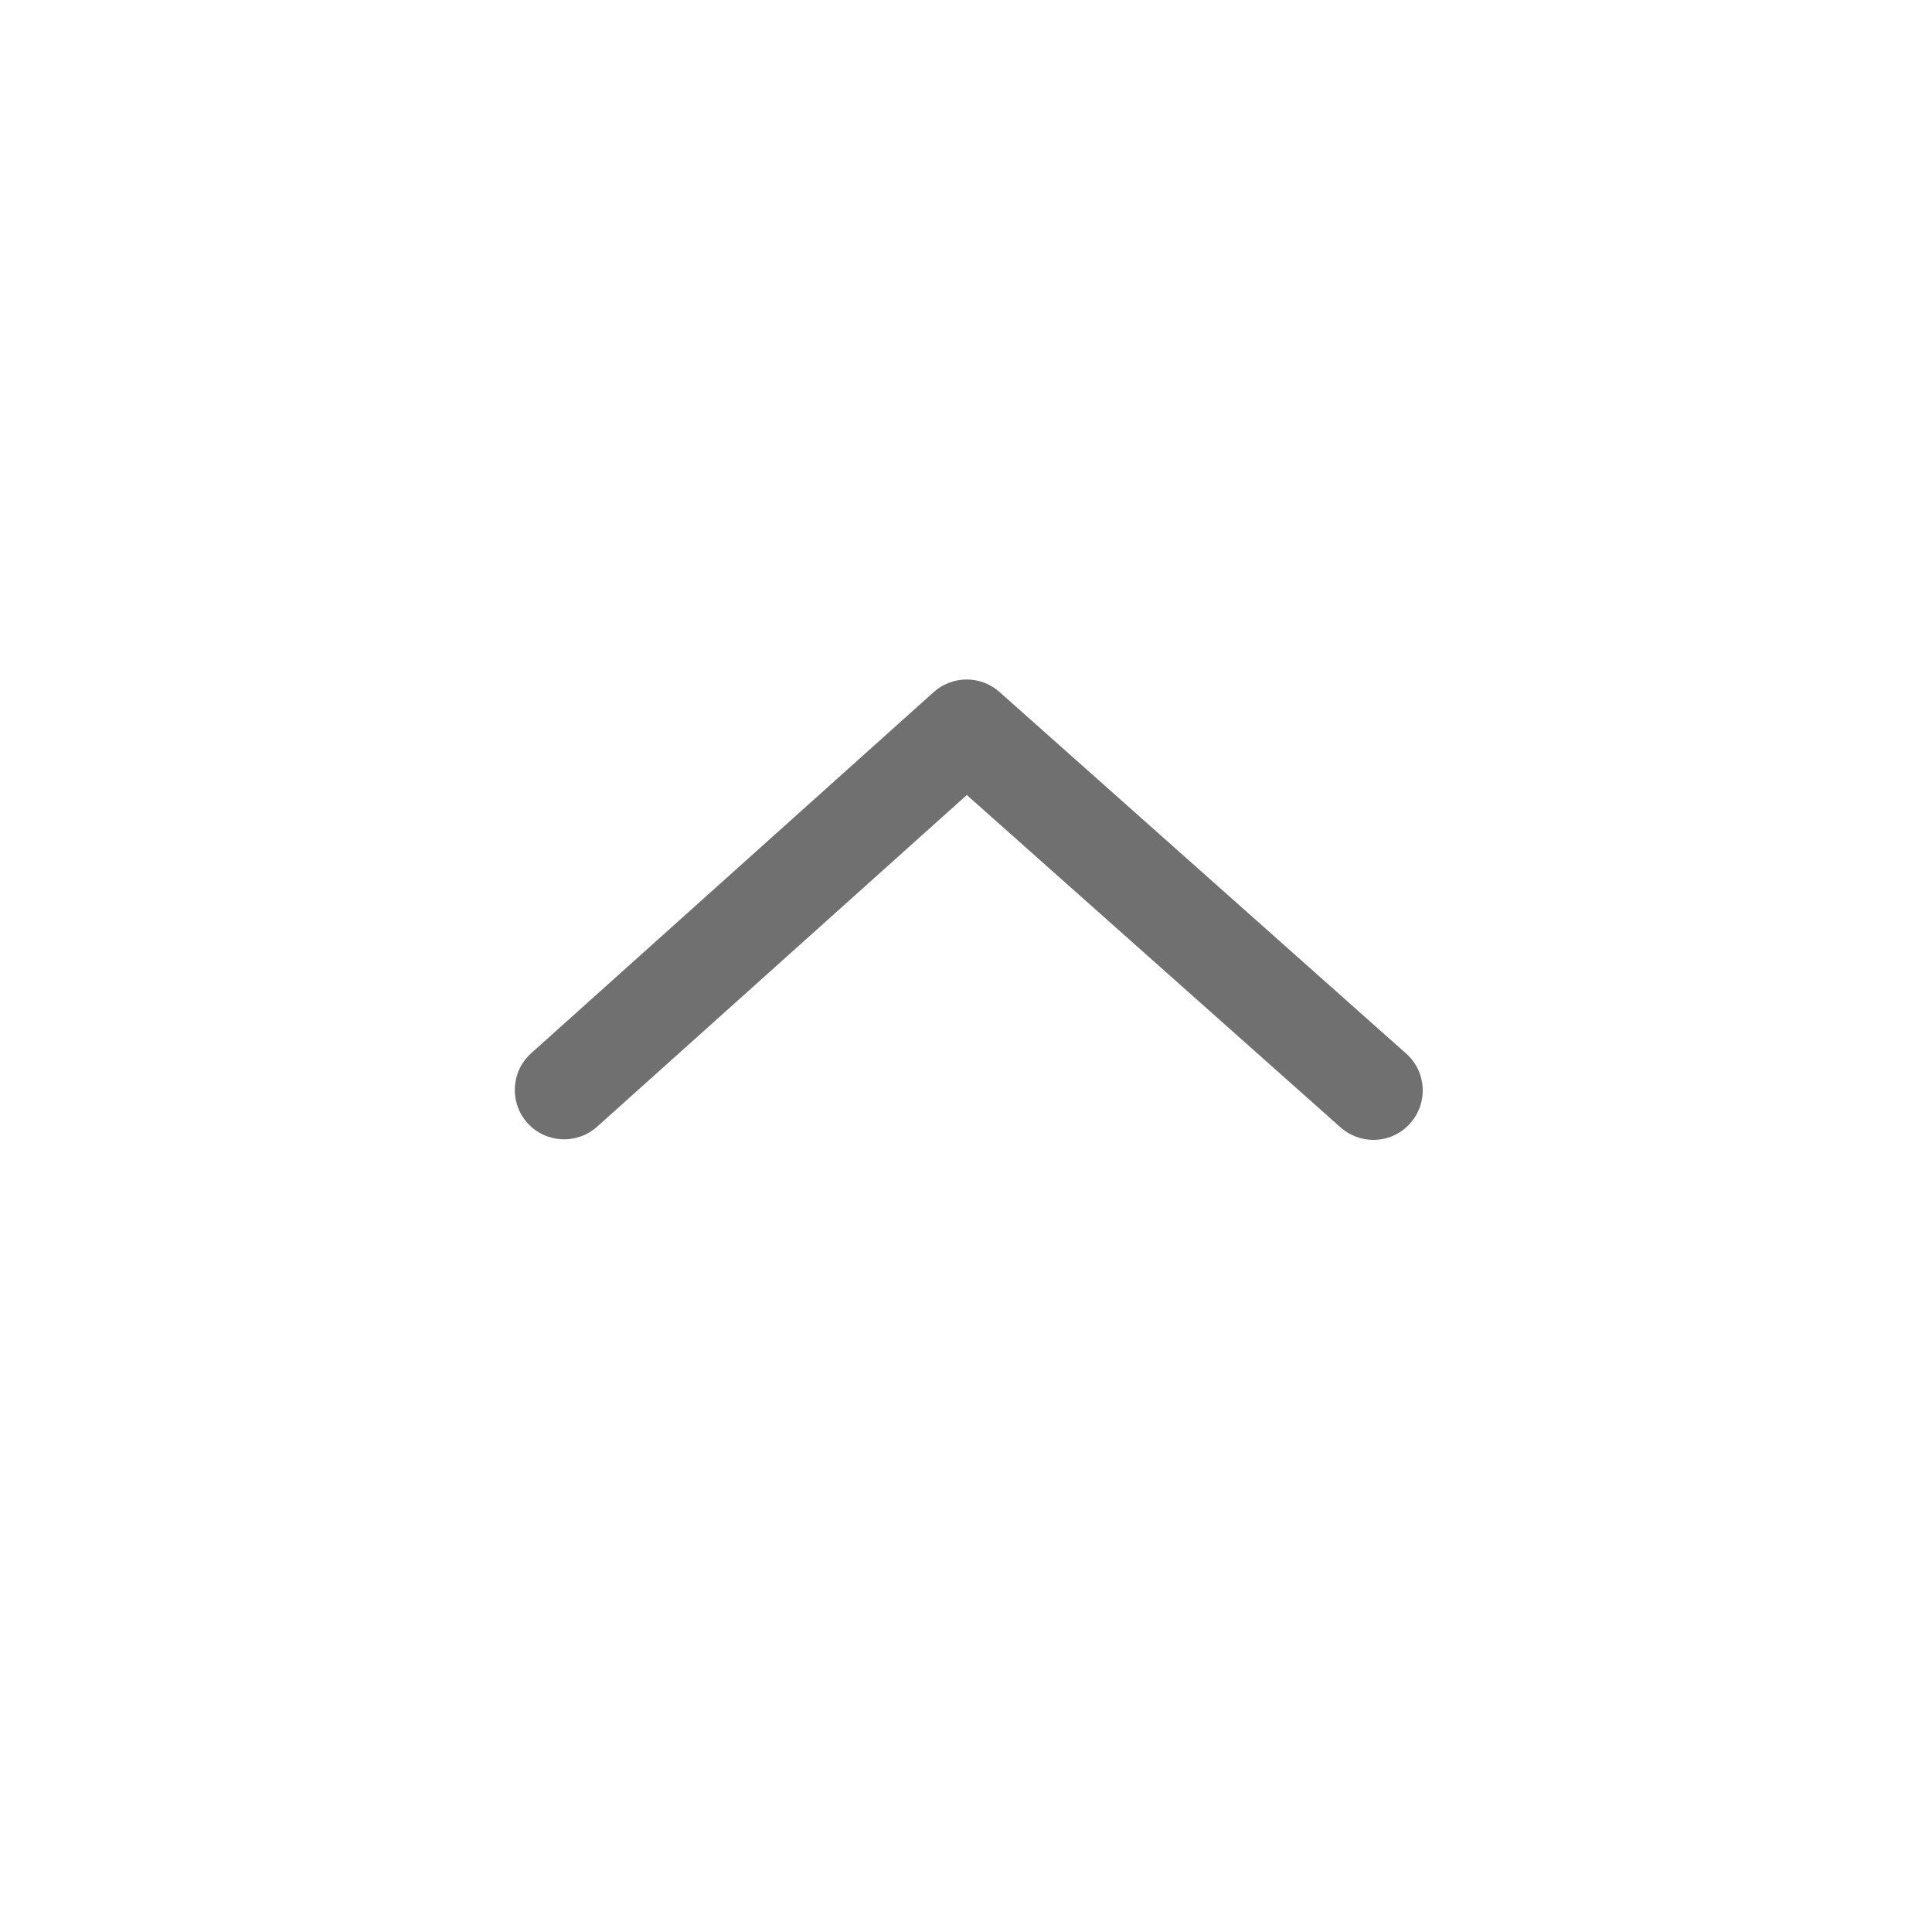 <?xml version="1.0" encoding="utf-8"?>
<!-- Generator: Adobe Illustrator 24.0.1, SVG Export Plug-In . SVG Version: 6.00 Build 0)  -->
<svg version="1.1" id="Layer_1" xmlns="http://www.w3.org/2000/svg" xmlns:xlink="http://www.w3.org/1999/xlink" x="0px" y="0px"
	 viewBox="0 0 1200 1200" style="enable-background:new 0 0 1200 1200;" xml:space="preserve">
<style type="text/css">
	.st0{fill:#707070;}
</style>
<title>go-top-buttom</title>
<path class="st0" d="M853,708c-7.5,0-14.8-2.8-20.4-7.8L600.5,493.8l-229.6,206c-12.6,11.3-32,10.3-43.3-2.3s-10.3-32,2.3-43.3
	l250-224.3c11.6-10.4,29.2-10.5,40.9-0.1l252.6,224.6c12.7,11.3,13.8,30.6,2.5,43.3C870.1,704.3,861.8,708,853,708z"/>
</svg>
